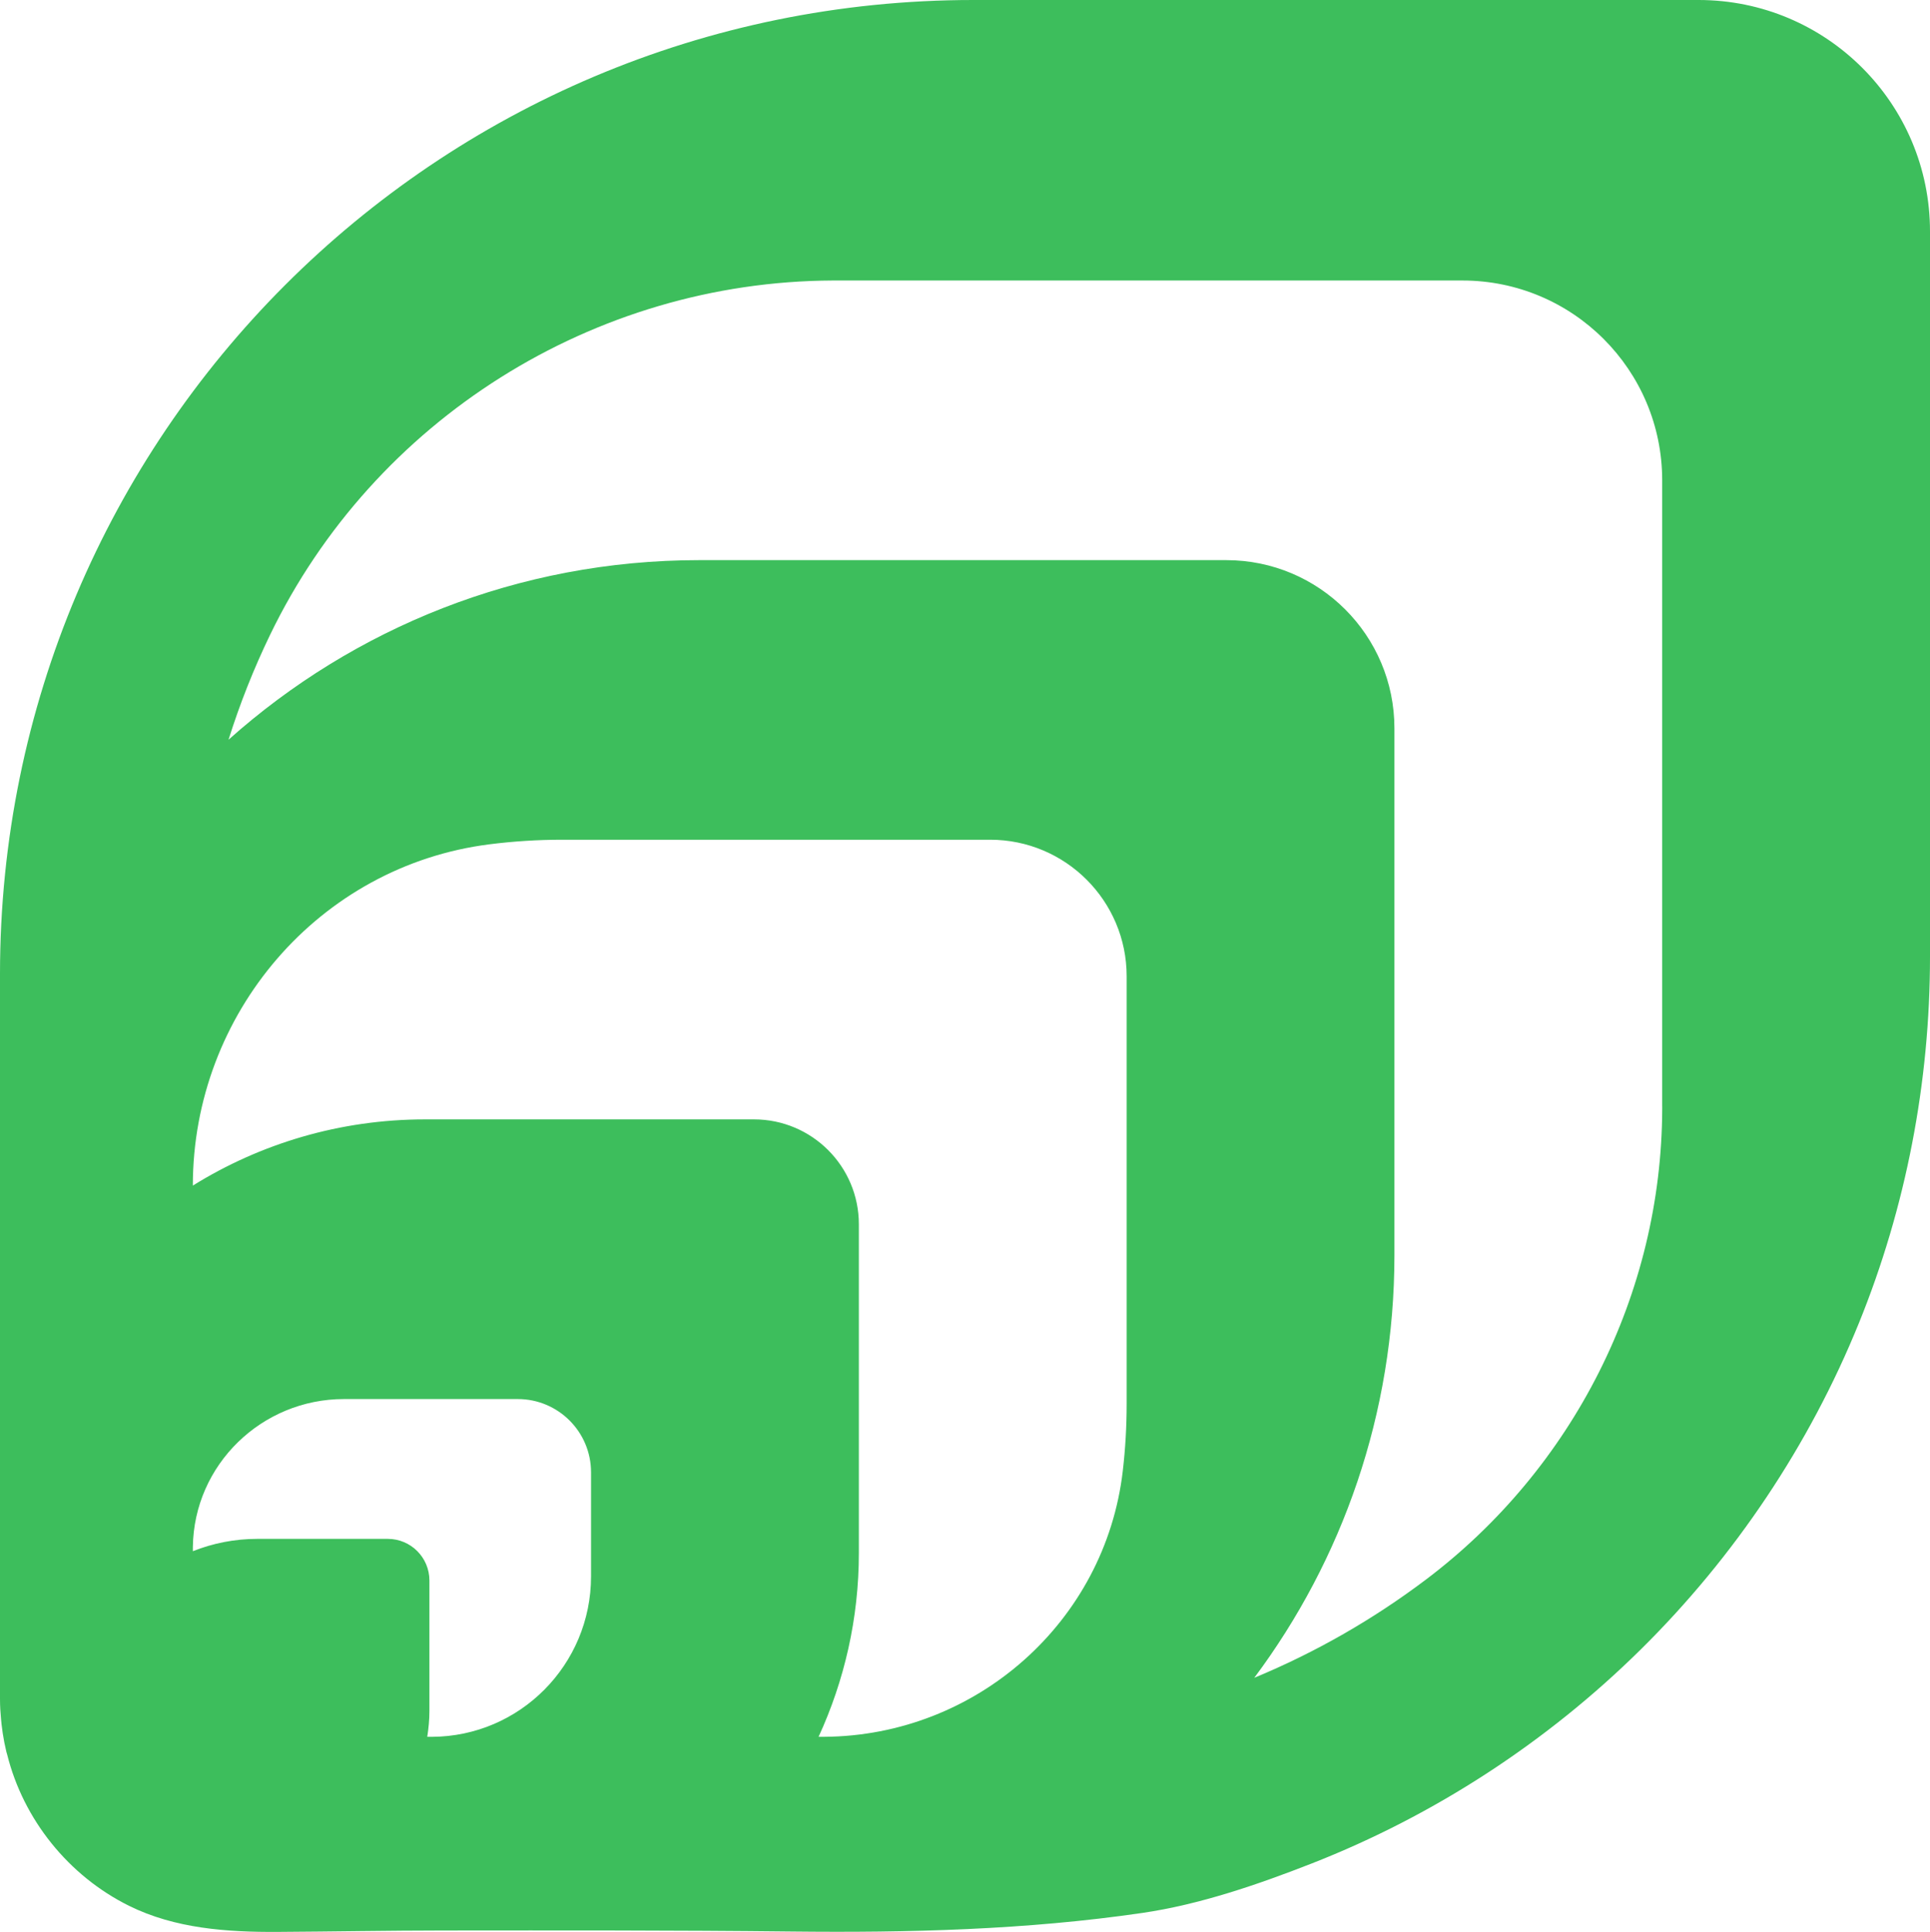 <?xml version="1.0" encoding="UTF-8"?>
<svg id="Work" xmlns="http://www.w3.org/2000/svg" viewBox="0 0 808.78 809.71">
  <defs>
    <style>
      .cls-1 {
        fill: #3dbe5c;
      }
    </style>
  </defs>
  <path class="cls-1" d="M400.93,808.78c.29,0,.57-.02.86-.02-.43,0-.86.01-1.29.02h.43Z"/>
  <path class="cls-1" d="M711.8,0h-303.96C182.6,0,0,182.6,0,408.19v303.96c0,2.88.18,5.72.45,8.53.06.65.12,1.3.19,1.94.29,2.59.68,5.14,1.17,7.67.18.96.41,1.9.62,2.85.17.75.31,1.52.56,2.18,6.82,27.37,25.79,50.91,51.05,63.44,19.26,9.56,41.15,11.08,62.31,10.95,23.14-.13,46.28-.57,69.43-.59,48.69-.04,97.03-.11,145.68.43,49.19.55,98.58-.67,147.33-7.8,23.94-3.5,48.28-11.86,70.85-20.7,51.47-20.15,98.63-50.9,137.95-89.73,39.29-38.81,70.6-85.56,91.38-136.74,19.73-48.58,29.81-100.88,29.81-153.64V96.98c0-53.56-43.42-96.98-96.98-96.98ZM247.68,660.74c0,36.93-29.76,67.05-66.69,67.21-.64,0-1.29,0-1.94,0,.54-3.54.9-7.14.9-10.84v-54.68c0-9.64-7.81-17.45-17.45-17.45h-54.68c-9.55,0-18.65,1.85-27.01,5.17,0-.61,0-1.21.01-1.81.46-34.45,28.86-61.96,63.31-61.96h72.85c16.96,0,30.7,13.75,30.7,30.7v43.65ZM400.93,808.78h-.43c.43,0,.86-.01,1.29-.02-.29,0-.57.02-.86.02ZM472.13,588.5c0,9.48-.55,18.82-1.62,28.01-7.35,63.28-61.41,111.02-125.11,111.43-.78,0-1.57,0-2.37,0,10.78-23.47,16.88-49.53,16.88-77.05v-137.77c0-24.28-19.68-43.96-43.96-43.96h-137.78c-35.74,0-69.09,10.18-97.36,27.75,0-71.99,52.88-134,124.31-143.04,9.98-1.26,20.15-1.92,30.47-1.92h179.32c31.6,0,57.22,25.62,57.22,57.21v179.32ZM696.56,463.69v1.13c-.24,77.45-37.29,150.69-99.14,197.32-21.96,16.55-46.06,30.41-71.81,41.07,36.89-49.41,58.73-110.71,58.73-177.11v-220.86c0-38.92-31.55-70.47-70.47-70.47h-220.86c-75.77,0-144.85,28.48-197.24,75.26,4.76-15.15,10.59-29.82,17.4-43.93,43.55-90.17,135.64-148.12,235.78-148.53.49,0,.98,0,1.47,0h262.41c46.24,0,83.72,37.48,83.72,83.72v262.41Z"/>
</svg>